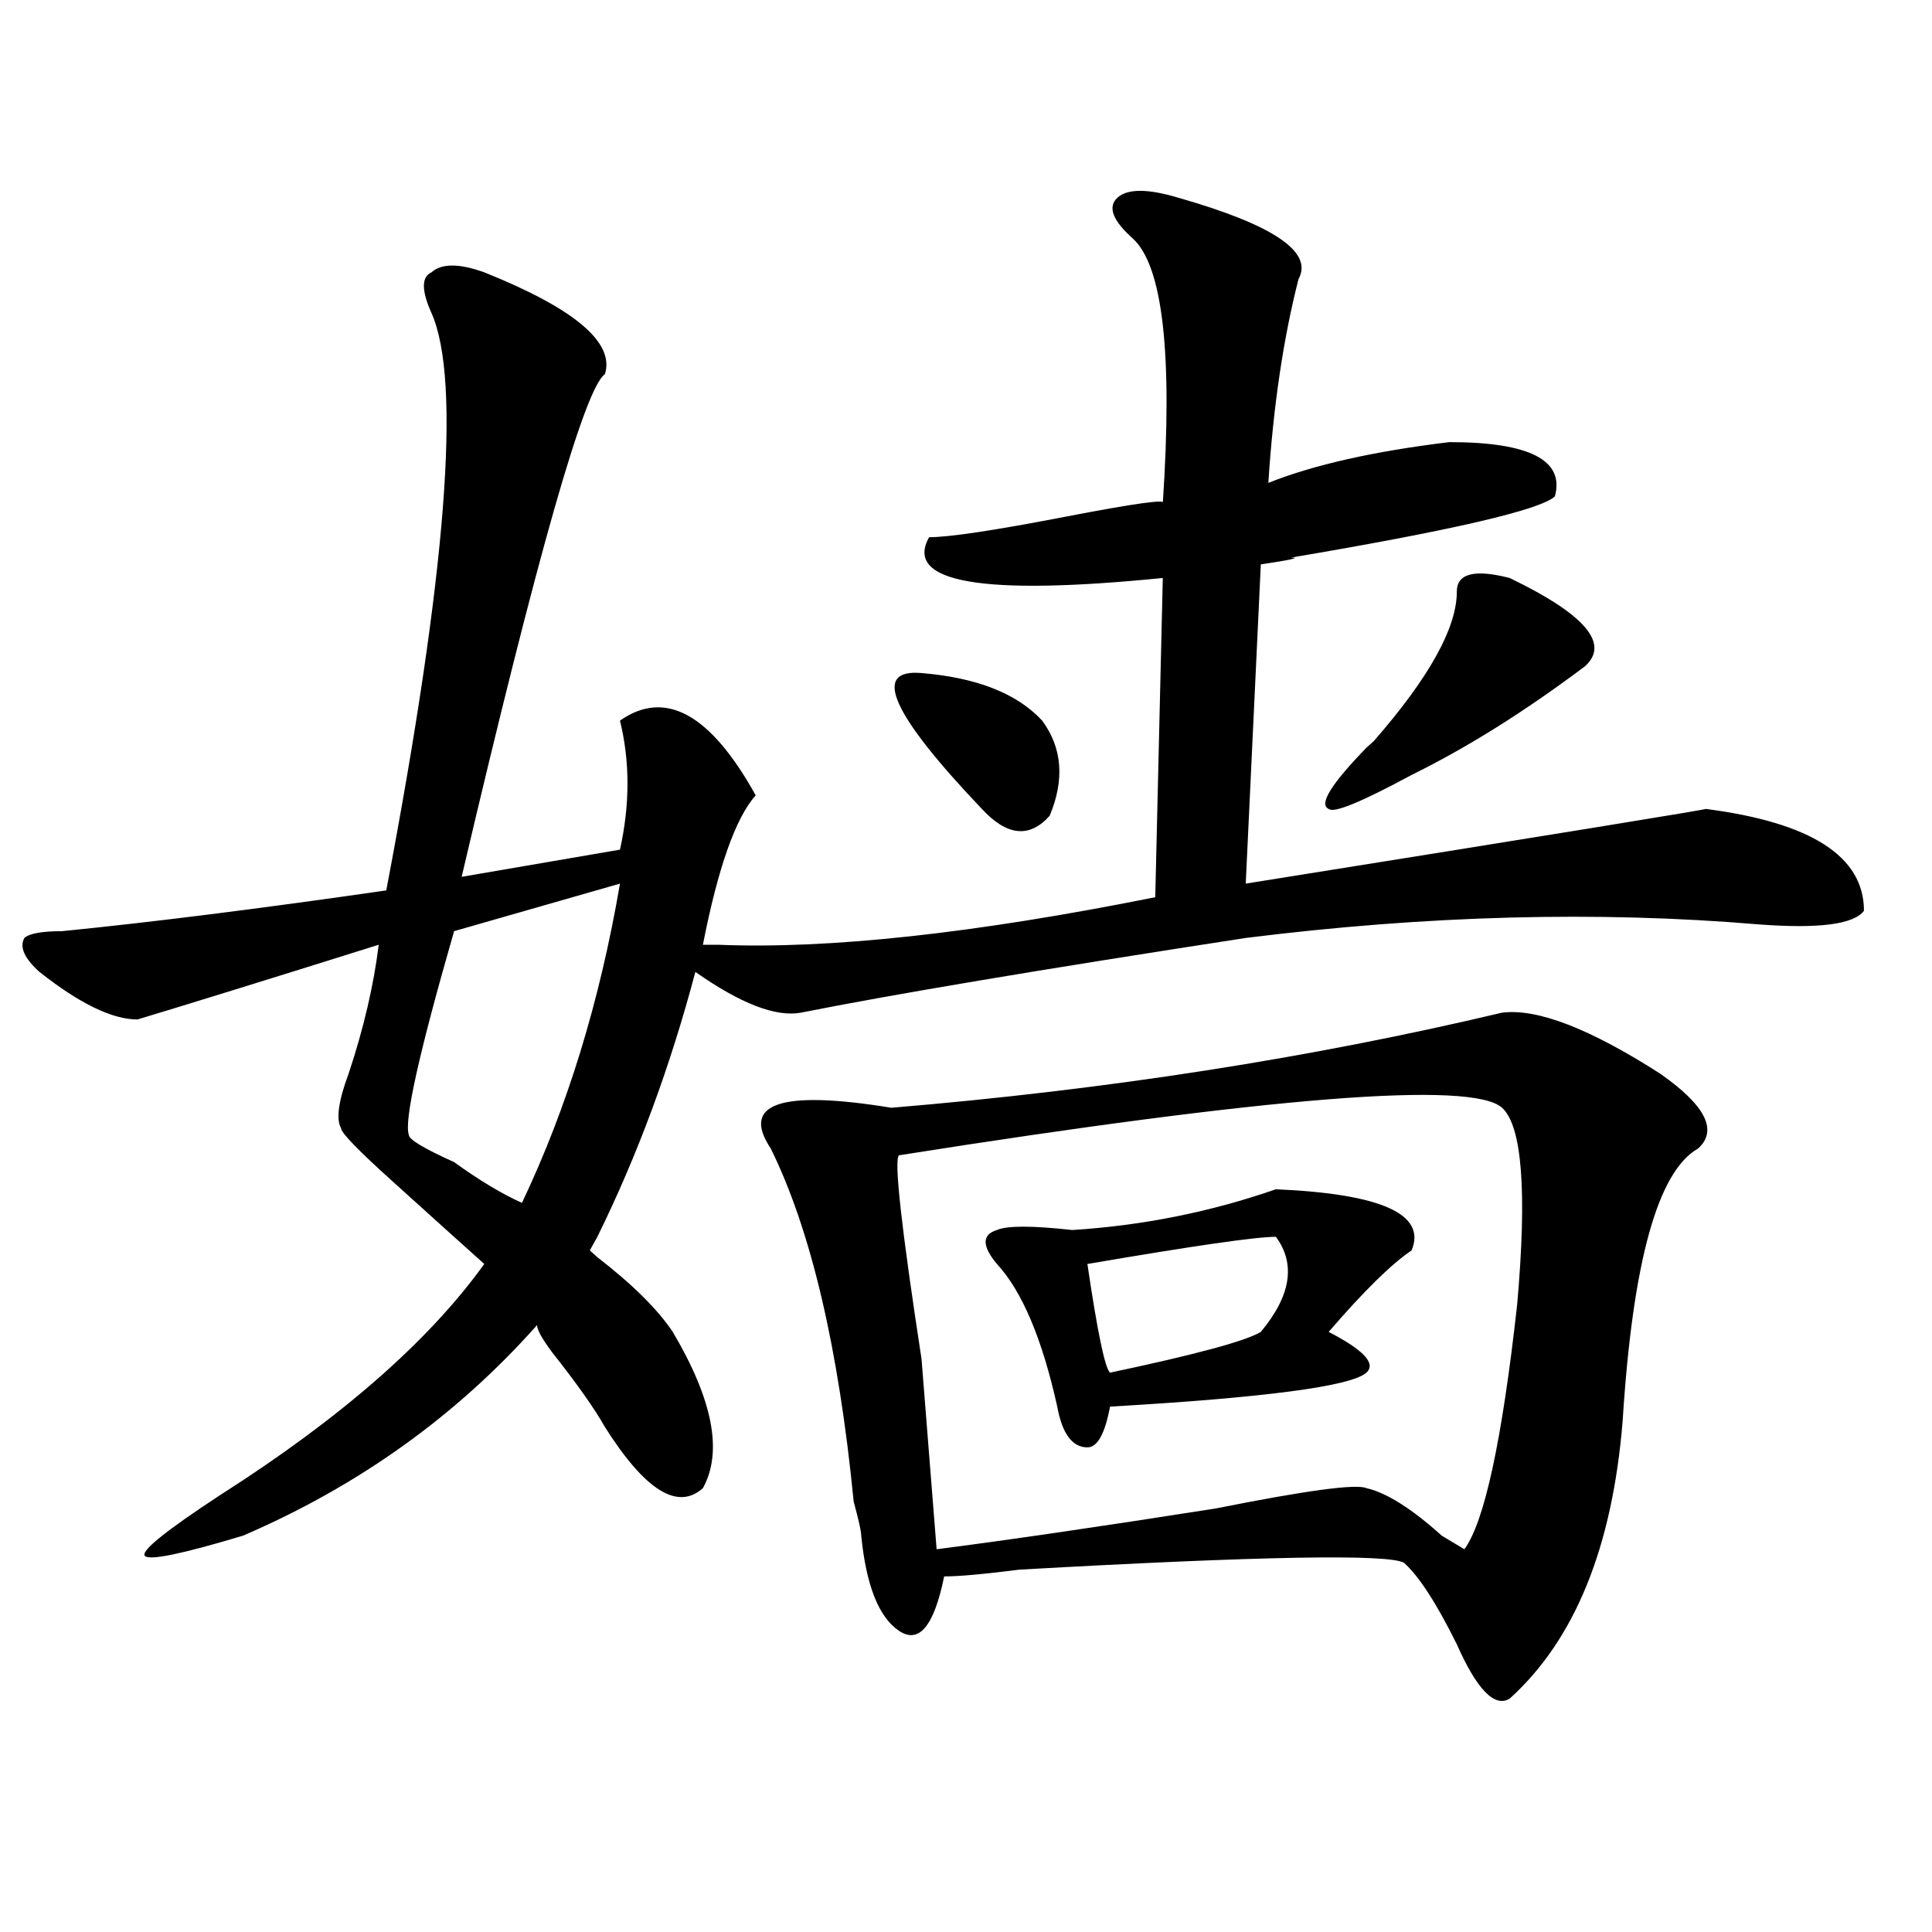 <?xml version="1.0" encoding="utf-8"?>
<!-- Generator: Adobe Illustrator 16.0.0, SVG Export Plug-In . SVG Version: 6.00 Build 0)  -->
<!DOCTYPE svg PUBLIC "-//W3C//DTD SVG 1.1//EN" "http://www.w3.org/Graphics/SVG/1.1/DTD/svg11.dtd">
<svg version="1.1" id="图层_1" xmlns="http://www.w3.org/2000/svg" xmlns:xlink="http://www.w3.org/1999/xlink" x="0px" y="0px"
	 width="1000px" height="1000px" viewBox="0 0 1000 1000" enable-background="new 0 0 1000 1000" xml:space="preserve">
<path d="M609.668,102.281c49.39,14.063,70.242,28.125,62.438,42.188c-7.805,30.487-13.048,65.644-15.609,105.469
	c23.414-9.339,54.633-16.37,93.656-21.094c41.585,0,59.815,9.394,54.633,28.125c-7.805,7.031-53.353,17.578-136.582,31.641
	c5.183,0,0,1.208-15.609,3.516l-7.805,165.234c161.276-25.763,240.604-38.672,238.043-38.672
	c54.633,7.031,81.949,24.609,81.949,52.734c-5.243,7.031-23.414,9.394-54.633,7.031c-83.29-7.031-171.703-4.669-265.359,7.031
	c-106.704,16.425-183.41,29.333-230.238,38.672c-13.048,2.362-31.219-4.669-54.633-21.094
	c-13.048,49.219-29.938,94.922-50.73,137.109l-3.902,7.031l3.902,3.516c18.171,14.063,31.219,26.972,39.023,38.672
	c20.792,35.156,25.976,62.128,15.609,80.859c-13.048,11.755-29.938,1.208-50.73-31.641c-5.243-9.339-14.329-22.247-27.316-38.672
	c-5.243-7.031-7.805-11.7-7.805-14.063c-41.646,46.911-92.376,83.222-152.191,108.984c-31.219,9.394-48.169,12.909-50.73,10.547
	c-2.622-2.308,10.366-12.854,39.023-31.641c62.438-39.825,107.925-79.651,136.582-119.531c-13.048-11.7-28.657-25.763-46.828-42.188
	c-18.231-16.37-27.316-25.763-27.316-28.125c-2.622-4.669-1.341-14.063,3.902-28.125c7.805-23.401,12.987-45.703,15.609-66.797
	c-59.876,18.786-101.461,31.641-124.875,38.672c-13.048,0-29.938-8.185-50.73-24.609c-7.805-7.031-10.427-12.854-7.805-17.578
	c2.562-2.308,9.085-3.516,19.512-3.516c46.828-4.669,102.741-11.7,167.801-21.094c31.219-164.026,39.023-263.672,23.414-298.828
	c-5.243-11.701-5.243-18.732,0-21.094c5.183-4.669,14.269-4.669,27.316,0c46.828,18.786,67.62,36.364,62.438,52.734
	c-10.427,7.031-35.121,93.769-74.145,260.156l81.949-14.063c5.183-23.401,5.183-45.703,0-66.797
	c23.414-16.37,46.828-3.516,70.242,38.672C380.71,423.411,371.625,449.175,363.82,489c2.562,0,5.183,0,7.805,0
	c57.194,2.362,132.68-5.823,226.336-24.609l3.902-165.234c-93.656,9.394-134.021,2.362-120.973-21.094
	c10.366,0,33.78-3.516,70.242-10.547c36.401-7.031,53.292-9.339,50.73-7.031c5.183-77.344,0-123.047-15.609-137.109
	c-10.427-9.339-13.048-16.37-7.805-21.094C583.632,97.612,594.059,97.612,609.668,102.281z M320.895,457.359l-85.852,24.609
	c-18.231,63.281-26.036,98.438-23.414,105.469c0,2.362,7.805,7.031,23.414,14.063c12.987,9.394,24.694,16.425,35.121,21.094
	C293.578,573.375,310.468,518.333,320.895,457.359z M777.469,524.156c18.171-2.308,45.487,8.239,81.949,31.641
	c23.414,16.425,29.878,29.333,19.512,38.672c-20.853,11.755-33.841,58.612-39.023,140.625
	c-5.243,65.644-24.755,113.653-58.535,144.141c-7.805,4.669-16.95-4.725-27.316-28.125c-10.427-21.094-19.512-35.156-27.316-42.188
	c-7.805-4.669-74.145-3.516-199.02,3.516c-18.231,2.307-31.219,3.516-39.023,3.516c-5.243,25.763-13.048,35.156-23.414,28.125
	c-10.427-7.031-16.95-23.456-19.512-49.219c0-2.308-1.341-8.185-3.902-17.578c-7.805-79.651-22.134-140.625-42.926-182.813
	c-15.609-23.401,5.183-30.433,62.438-21.094C573.206,564.036,678.569,547.612,777.469,524.156z M476.988,348.375
	c28.597,2.362,49.39,10.547,62.438,24.609c10.366,14.063,11.707,30.487,3.902,49.219c-10.427,11.755-22.134,10.547-35.121-3.516
	C461.379,369.469,450.952,346.067,476.988,348.375z M777.469,573.375c-15.609-14.063-119.692-5.823-312.188,24.609
	c-2.622,2.362,1.28,37.519,11.707,105.469l7.805,98.438c36.401-4.669,84.511-11.7,144.387-21.094
	c46.828-9.339,72.804-12.854,78.047-10.547c10.366,2.362,23.414,10.547,39.023,24.609l11.707,7.031
	c10.366-14.063,19.512-56.25,27.316-126.563C790.456,616.771,787.835,582.769,777.469,573.375z M660.398,615.563
	c54.633,2.362,78.047,12.909,70.242,31.641c-10.427,7.031-24.755,21.094-42.926,42.188c18.171,9.394,24.694,16.425,19.512,21.094
	c-7.805,7.031-52.071,12.909-132.68,17.578c-2.622,14.063-6.524,21.094-11.707,21.094c-7.805,0-13.048-7.031-15.609-21.094
	c-7.805-35.156-18.231-59.766-31.219-73.828c-7.805-9.339-7.805-15.216,0-17.578c5.183-2.308,18.171-2.308,39.023,0
	C591.437,634.349,626.558,627.317,660.398,615.563z M660.398,640.172c-10.427,0-42.926,4.724-97.559,14.063
	c5.183,35.156,9.085,53.942,11.707,56.25c44.206-9.339,70.242-16.37,78.047-21.094C668.203,670.659,670.765,654.234,660.398,640.172
	z M754.055,306.188c0-9.339,9.085-11.7,27.316-7.031c39.023,18.786,52.011,34.003,39.023,45.703
	c-31.219,23.456-61.157,42.188-89.754,56.25c-26.036,14.063-40.364,19.94-42.926,17.578c-5.243-2.308,1.28-12.854,19.512-31.641
	l3.902-3.516C739.726,350.737,754.055,324.974,754.055,306.188z"/>
</svg>
